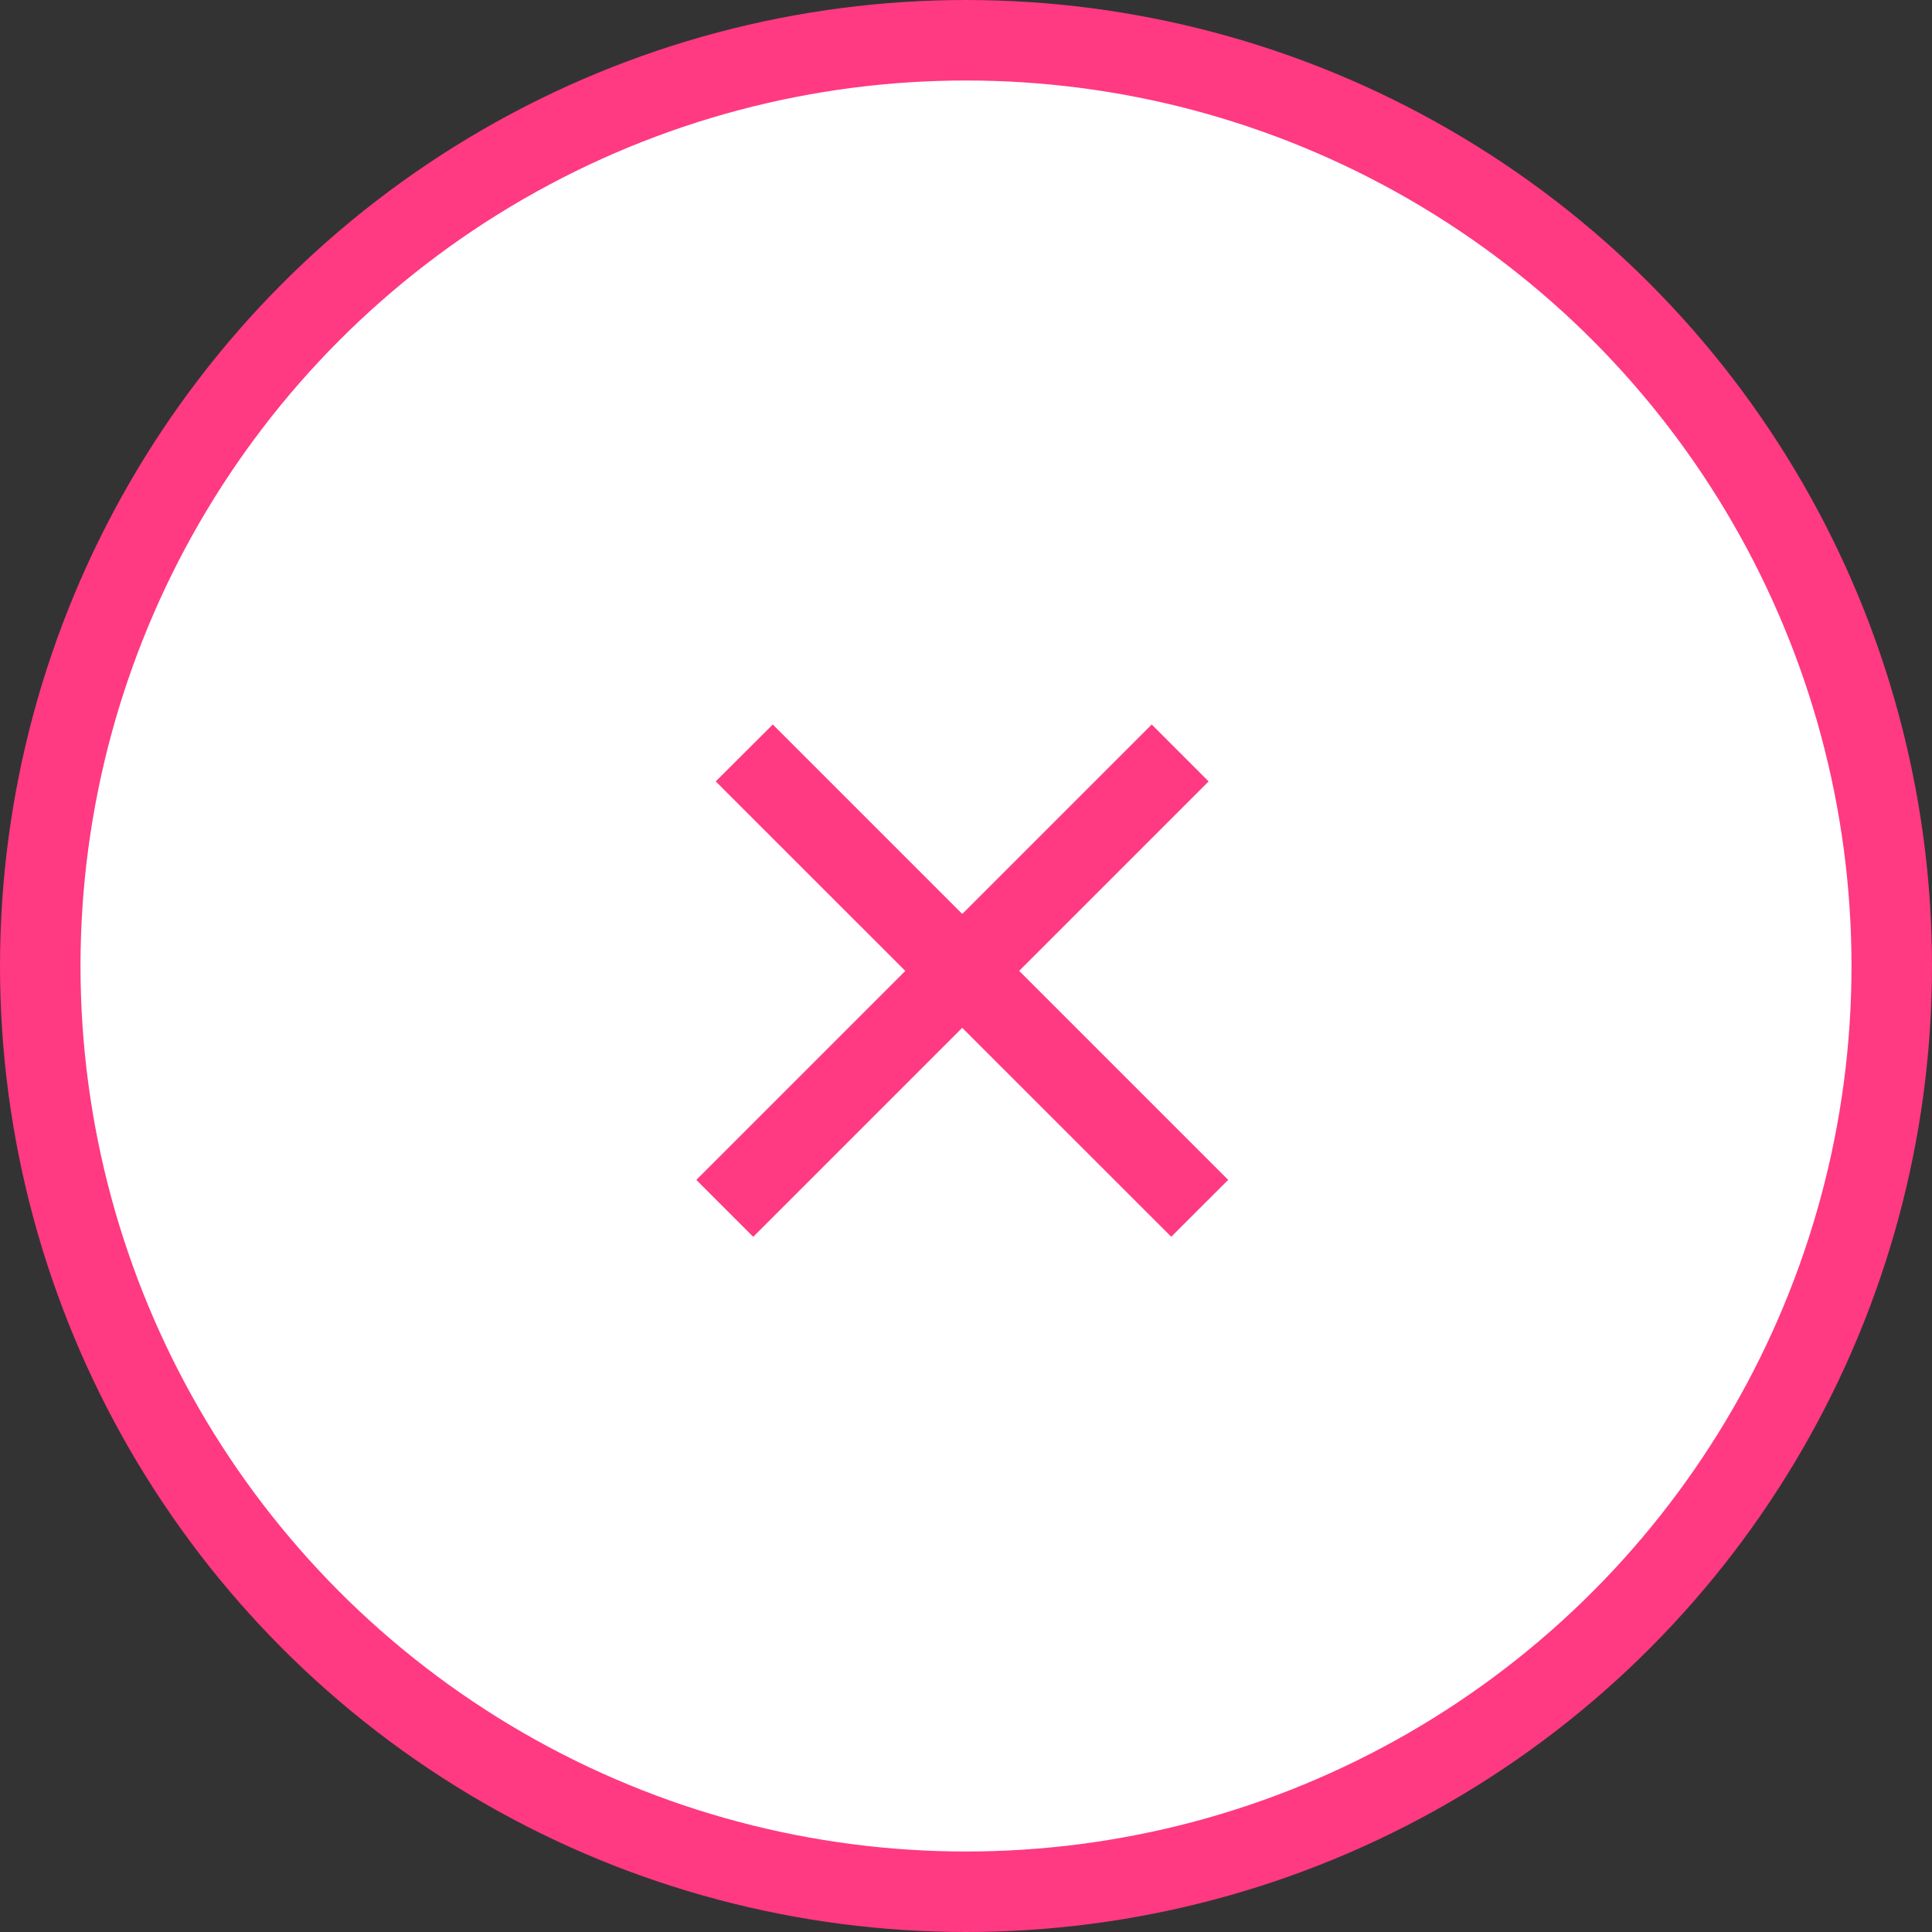 <svg width="24" height="24" fill="none" xmlns="http://www.w3.org/2000/svg"><rect width="100%" height="100%" fill="#333333" stroke="none"/><circle cx="12" cy="12" r="11.5" fill="#fff" stroke="#FF3982"/><path fill-rule="evenodd" clip-rule="evenodd" d="M14.55 15.364L8.891 9.707 9.6 9l5.657 5.657-.708.707z" fill="#FF3982"/><path fill-rule="evenodd" clip-rule="evenodd" d="M9.357 15.364l5.657-5.657L14.307 9 8.65 14.657l.707.707z" fill="#FF3982"/></svg>
